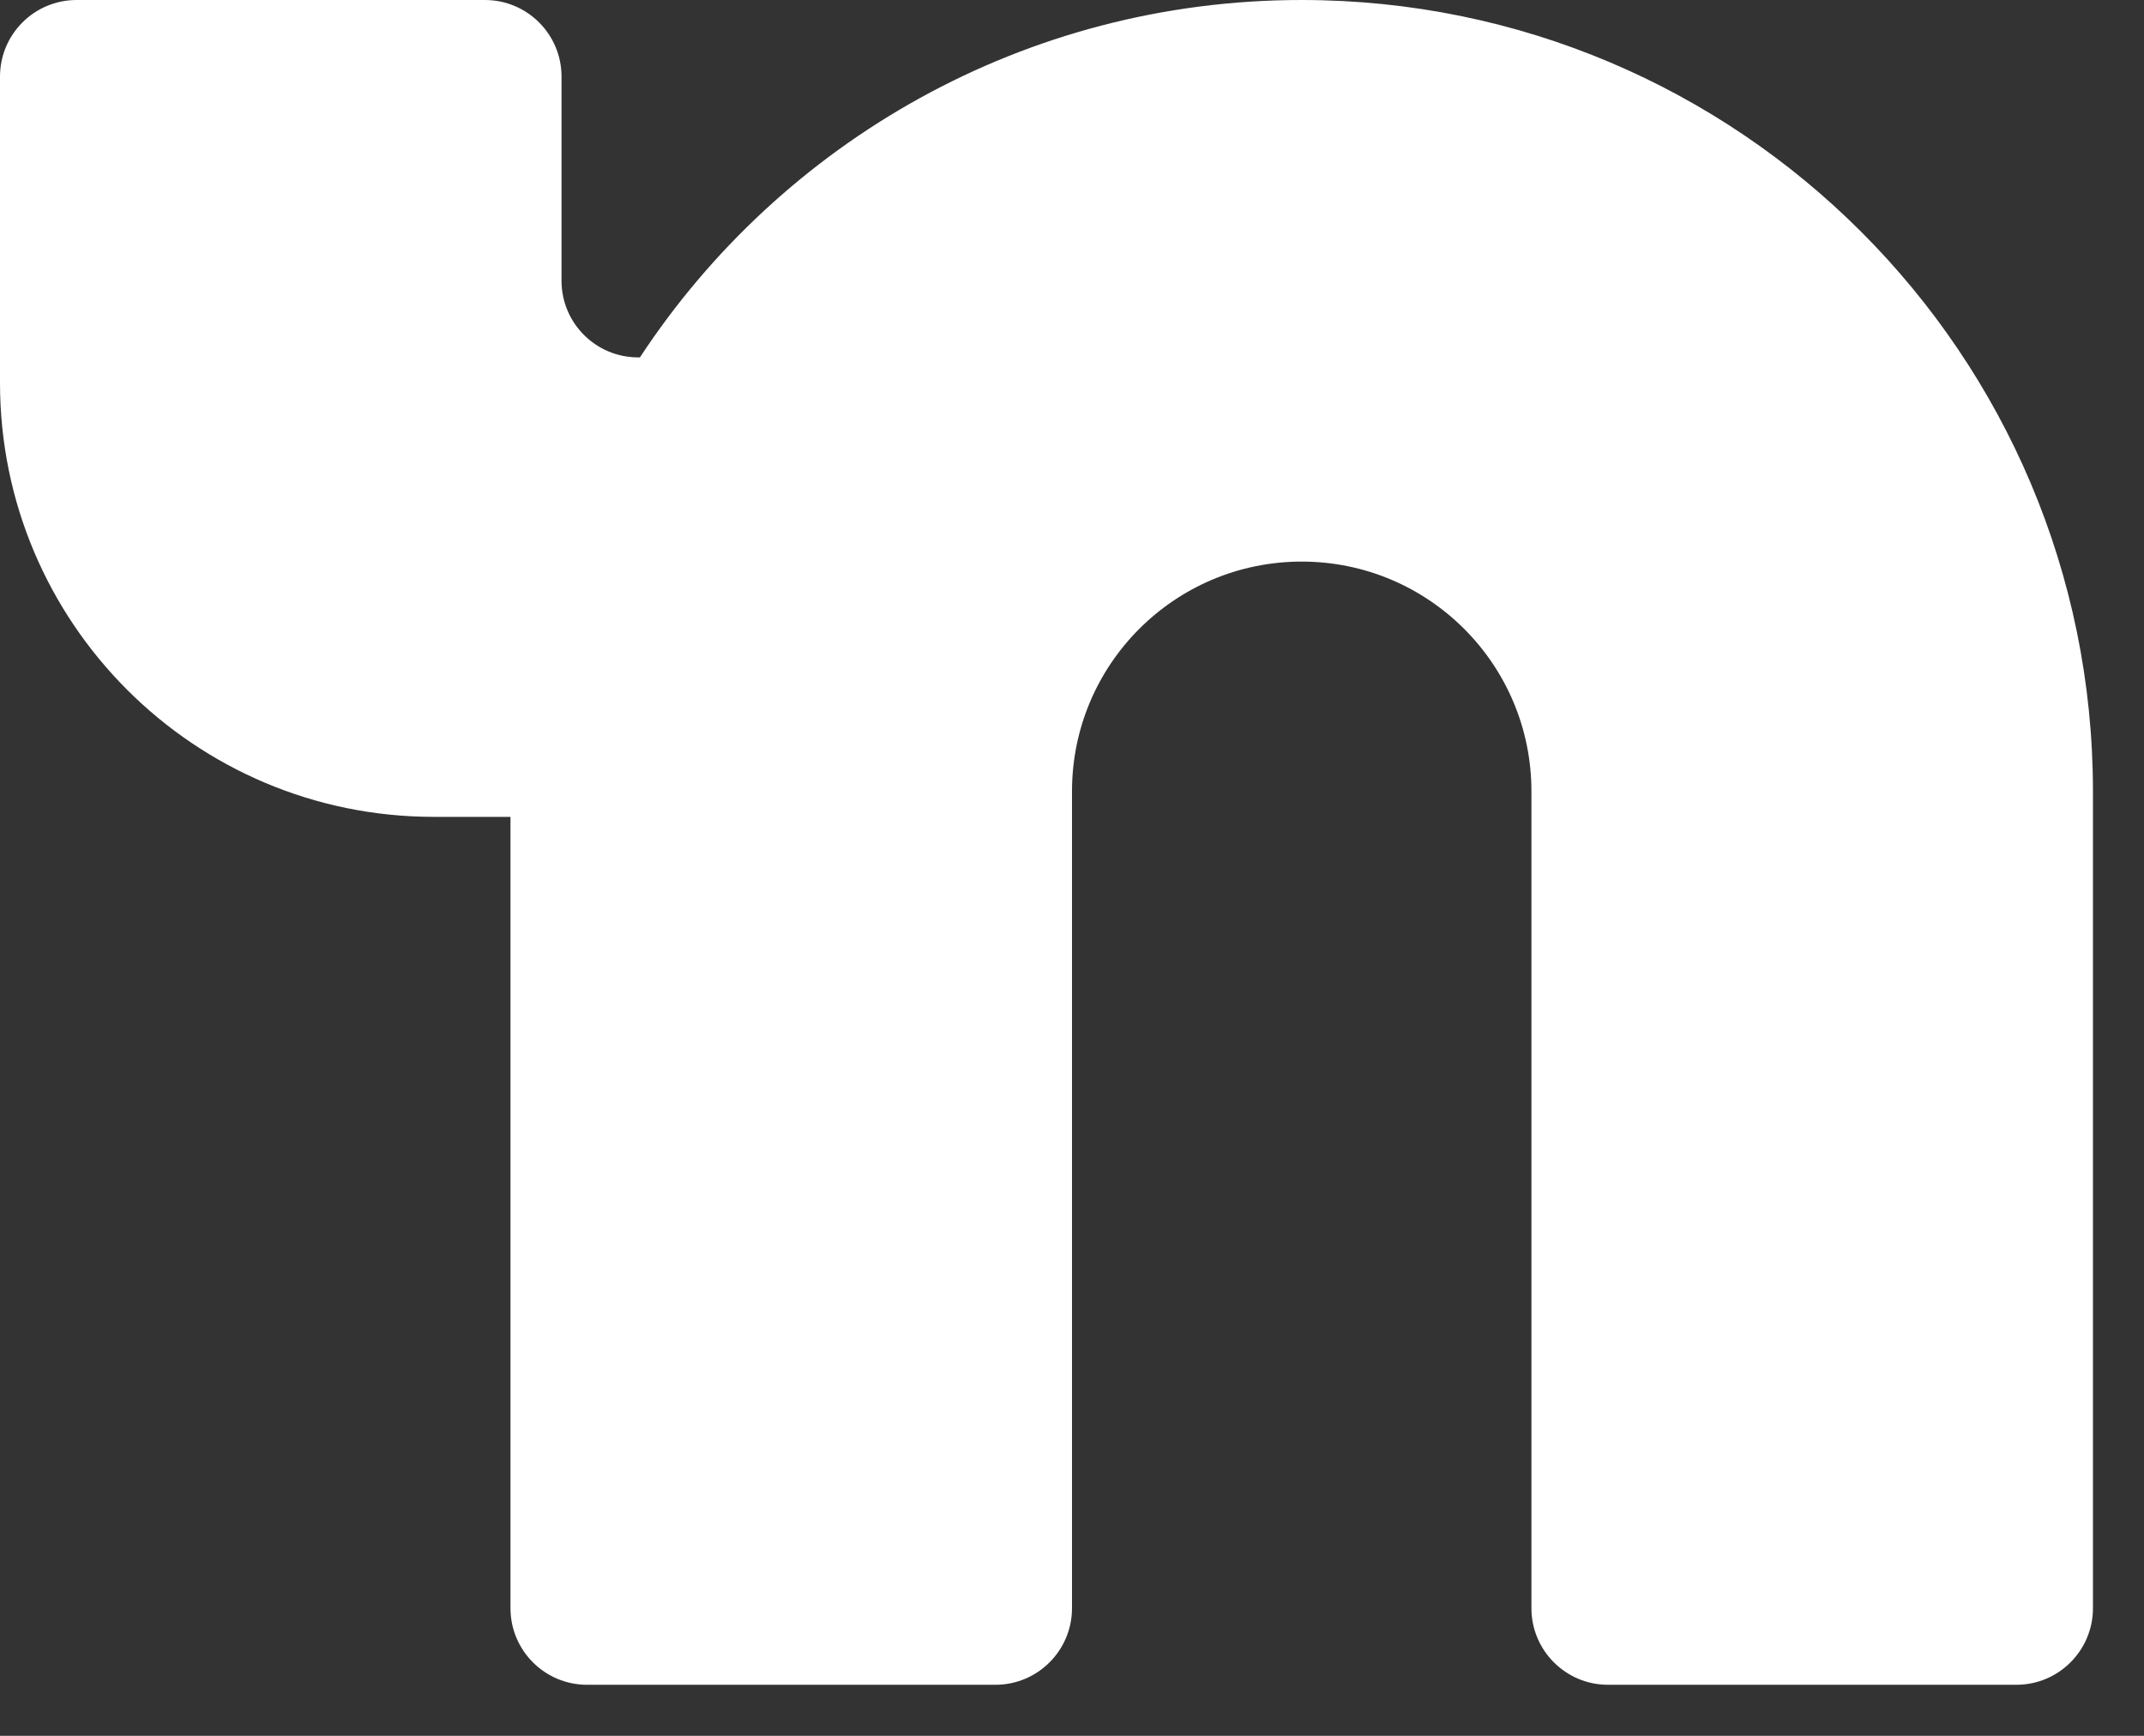 <svg width="21" height="17" viewBox="0 0 21 17" fill="#ffffff" xmlns="http://www.w3.org/2000/svg">
<rect x="0" y="0" width="21" height="17" fill="#333333" stroke="none"/>
<path d="M0.75 0C0.336 0 0 0.336 0 0.75V3.75C0 6.097 1.903 8 4.25 8H5V15.75C5 16.164 5.336 16.5 5.75 16.5H9.75C10.164 16.5 10.5 16.164 10.5 15.75V7.75C10.5 6.507 11.507 5.5 12.75 5.5C13.993 5.5 15 6.507 15 7.75V15.75C15 16.164 15.336 16.5 15.75 16.5H19.75C20.164 16.5 20.5 16.164 20.5 15.75V7.75C20.5 3.47 17.03 0 12.75 0C10.038 0 7.652 1.393 6.268 3.5H6.25C5.836 3.5 5.5 3.164 5.5 2.75V0.75C5.5 0.336 5.164 0 4.75 0H0.75Z" fill="white"/>
</svg>

